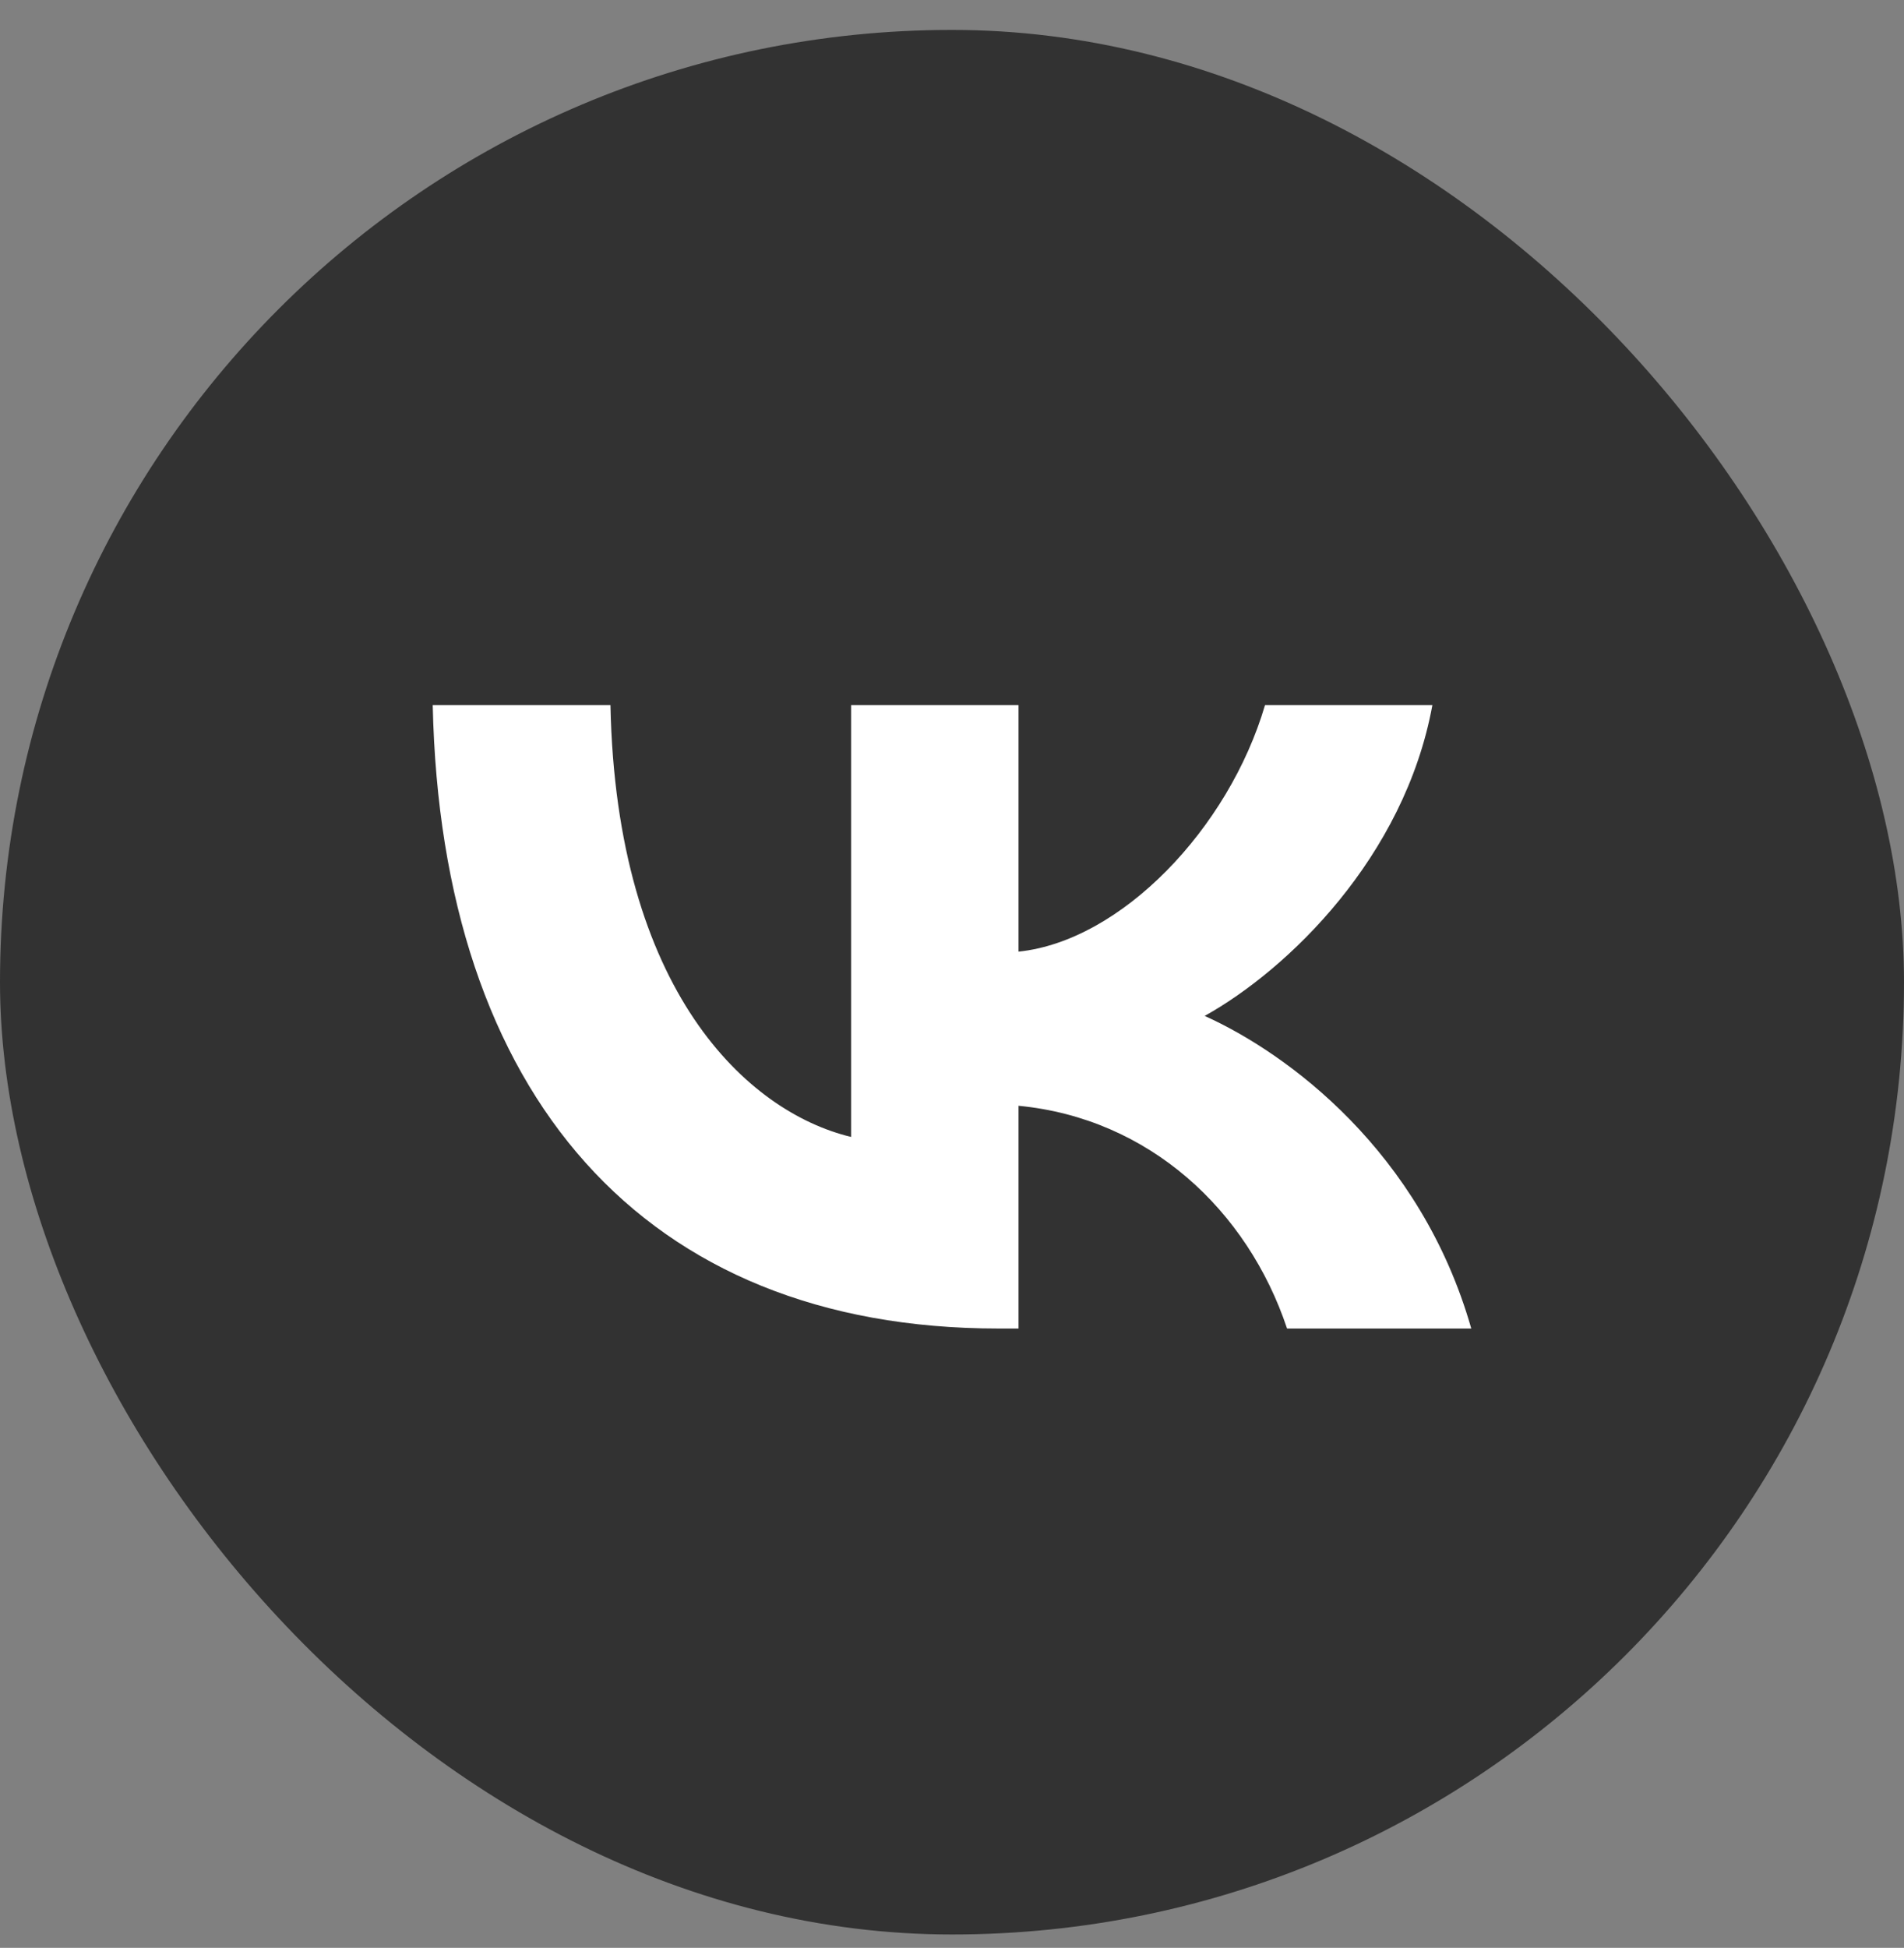 <?xml version="1.0" encoding="UTF-8"?> <svg xmlns="http://www.w3.org/2000/svg" width="44" height="45" viewBox="0 0 44 45" fill="none"><rect x="0" y="0" width="44" height="45" fill="#808080" stroke="none"/><rect y="0.691" width="44" height="44" rx="22" fill="#323232"></rect><g clip-path="url(#clip0_121_14116)"><path d="M23.072 30.692C14.872 30.692 10.195 25.286 10 16.291H14.107C14.242 22.893 17.27 25.69 19.669 26.266V16.291H23.537V21.985C25.905 21.74 28.393 19.146 29.233 16.291H33.101C32.456 19.809 29.758 22.403 27.839 23.47C29.758 24.335 32.831 26.598 34 30.692H29.743C28.828 27.953 26.55 25.834 23.537 25.546V30.692H23.072Z" fill="white"></path></g><defs><clipPath id="clip0_121_14116"><rect width="24" height="24" fill="white" transform="translate(10 10.691)"></rect></clipPath></defs></svg> 